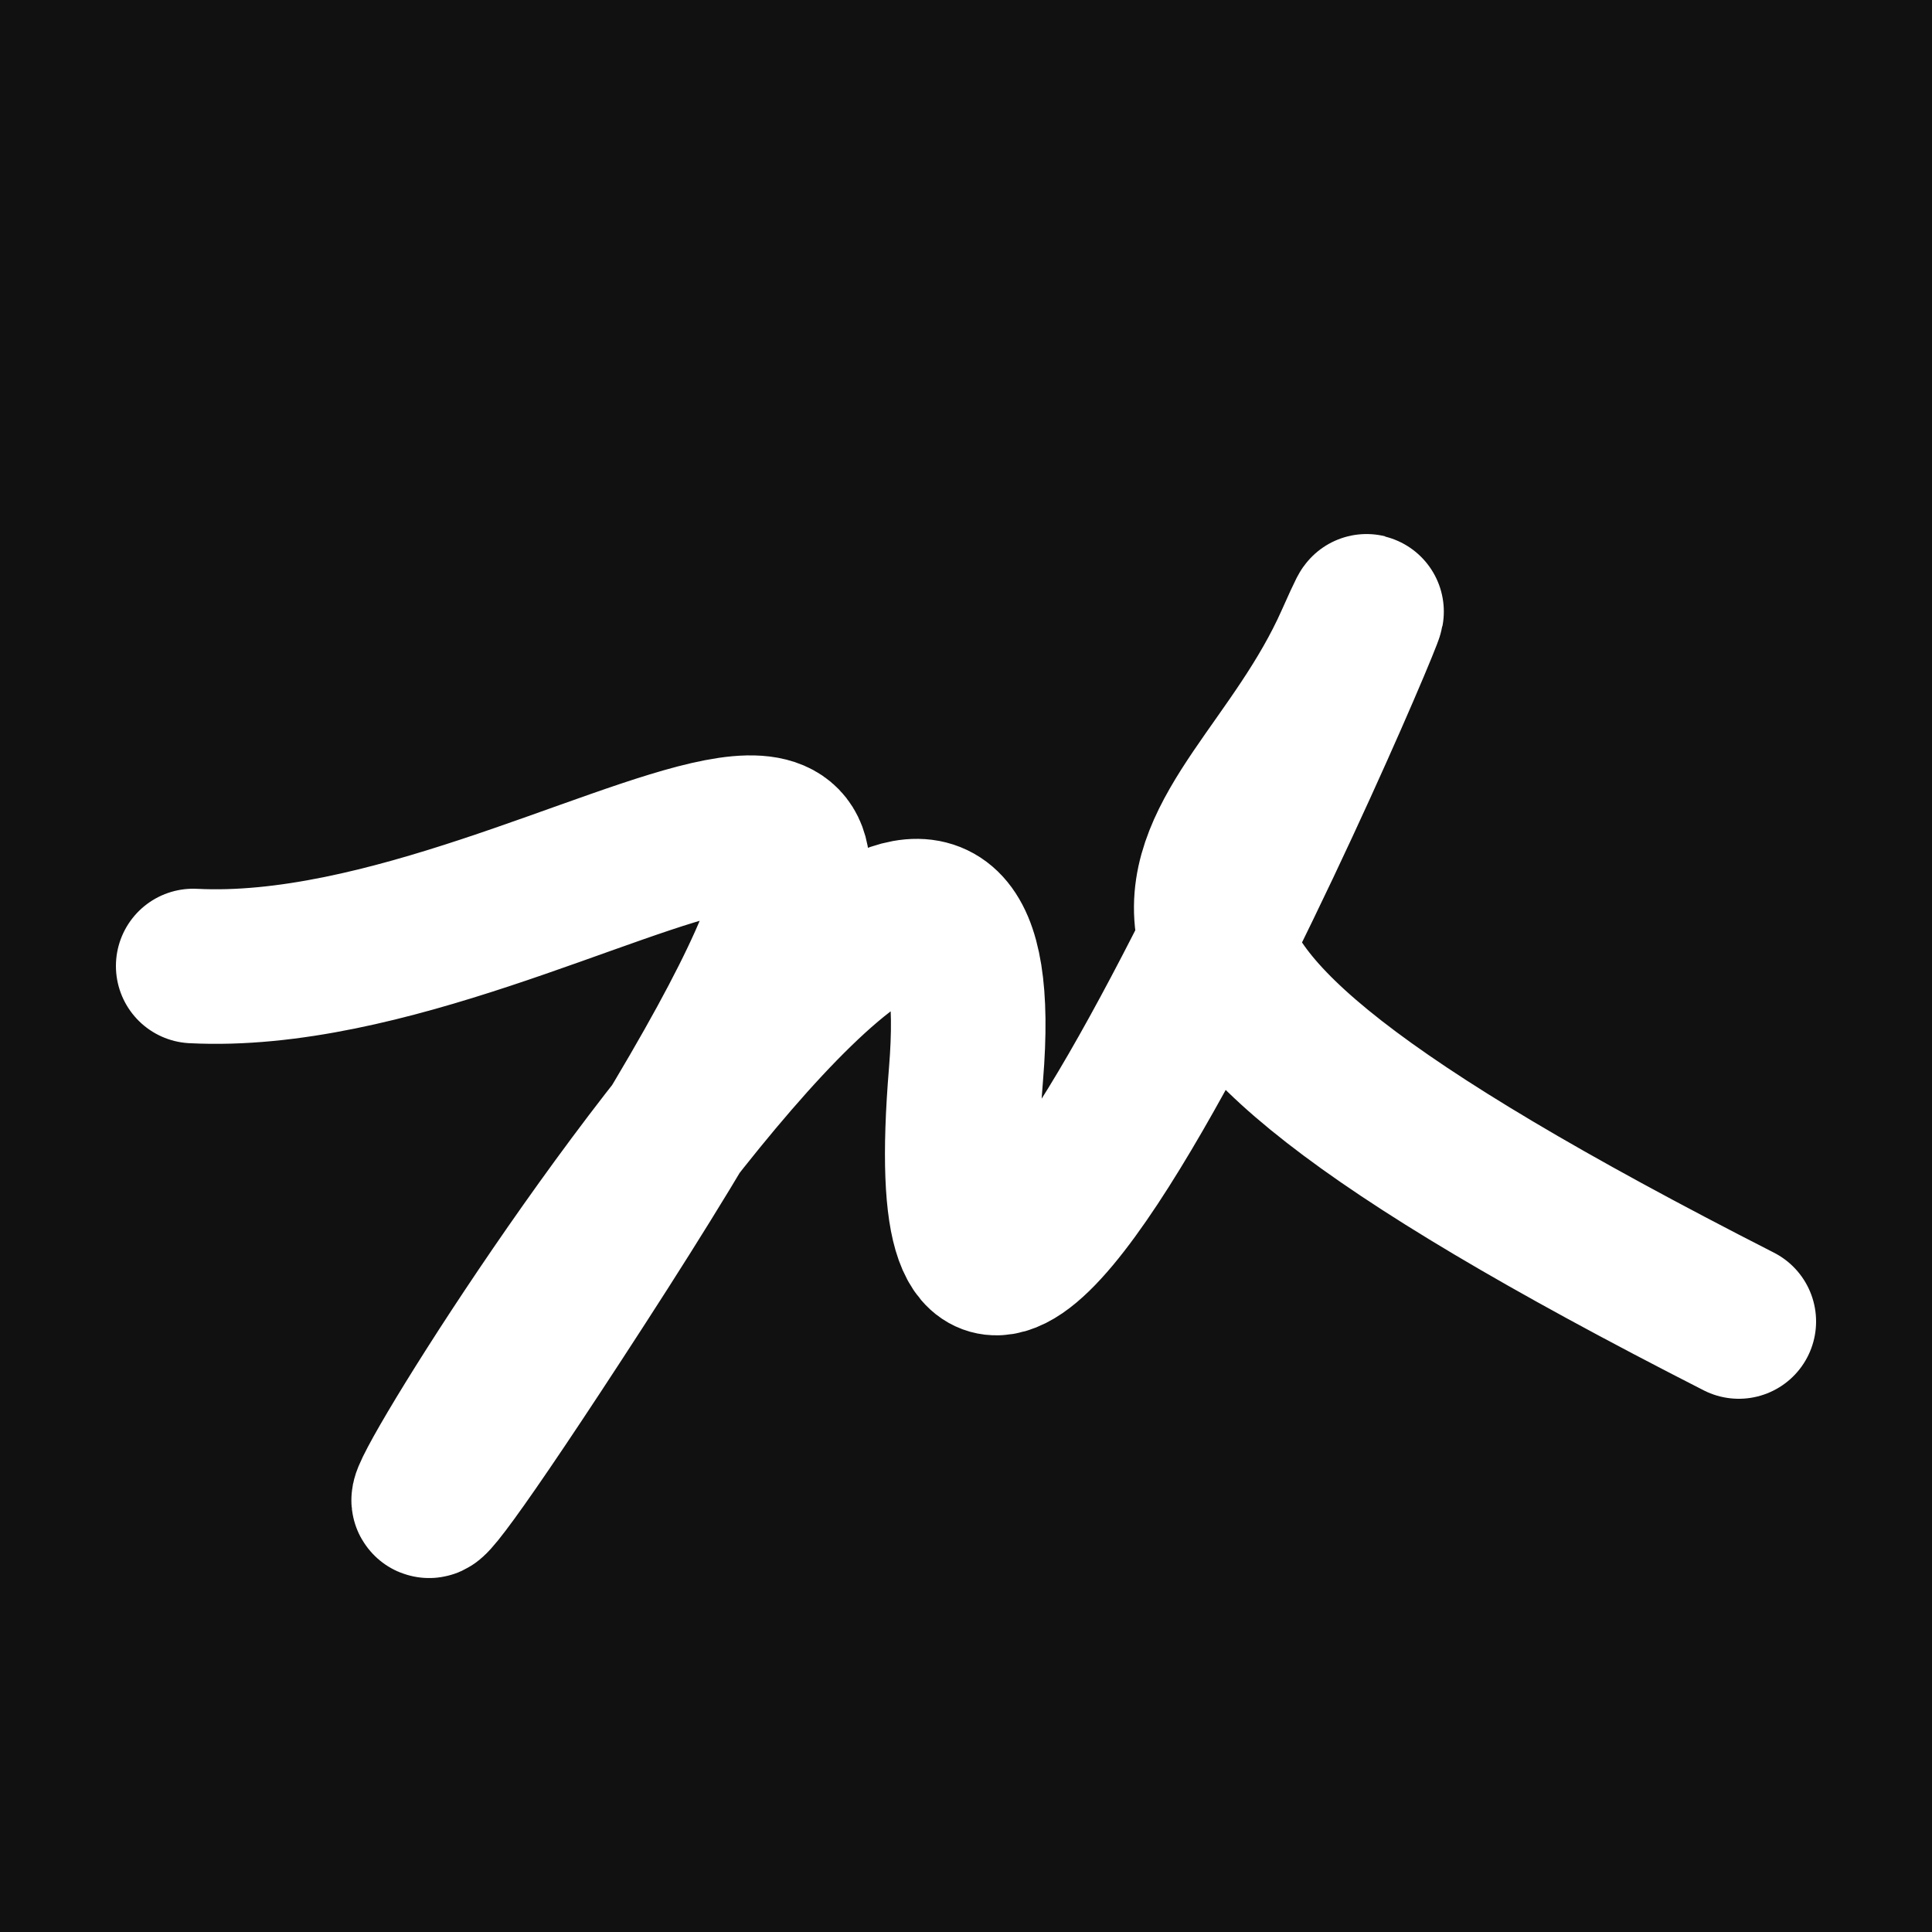 <svg xmlns="http://www.w3.org/2000/svg" version="1.2" viewBox="0 0 500 500"><rect x="0" y="0" width="500" height="500" fill="#111"><animate attributeName="fill" values="#000;#333;#000" dur="0.01s" repeatCount="indefinite"/></rect><path d="M 50,250 C 148,255 282,128 150,332 S 264,108 250,278 S 378,103 350,166 S 248,239 450,342" stroke="#fff" fill="none" stroke-width="40" stroke-linecap="round"><animate attributeName="stroke" values="#FF0000;#0000FF" dur="0.1s" repeatCount="indefinite" calcMode="discrete"/><animate attributeName="d" values="M 50,250 C 148,255 282,128 150,332 S 264,108 250,278 S 378,103 350,166 S 248,239 450,342;M 50,252 C 108,283 202,200 150,252 S 154,112 250,250 S 184,251 350,332 S 386,212 450,198;M 50,252 C 283,148 200,282 150,250 S 114,382 250,332 S 394,187 350,278 S 212,248 450,189;M 50,250 C 148,255 282,128 150,332 S 264,108 250,278 S 378,103 350,166 S 248,239 450,342;M 50,332 C 255,386 128,116 150,278 S 204,181 250,166 S 336,199 350,241 S 239,192 450,243;M 50,278 C 386,212 116,391 150,166 S 201,109 250,241 S 265,363 350,258 S 192,393 450,331;M 50,250 C 148,255 282,128 150,332 S 264,108 250,278 S 378,103 350,166 S 248,239 450,342" dur="0.95s" repeatCount="indefinite"/><animate attributeName="stroke-width" values="10;50;10" dur="0.7s" repeatCount="indefinite"/></path></svg>